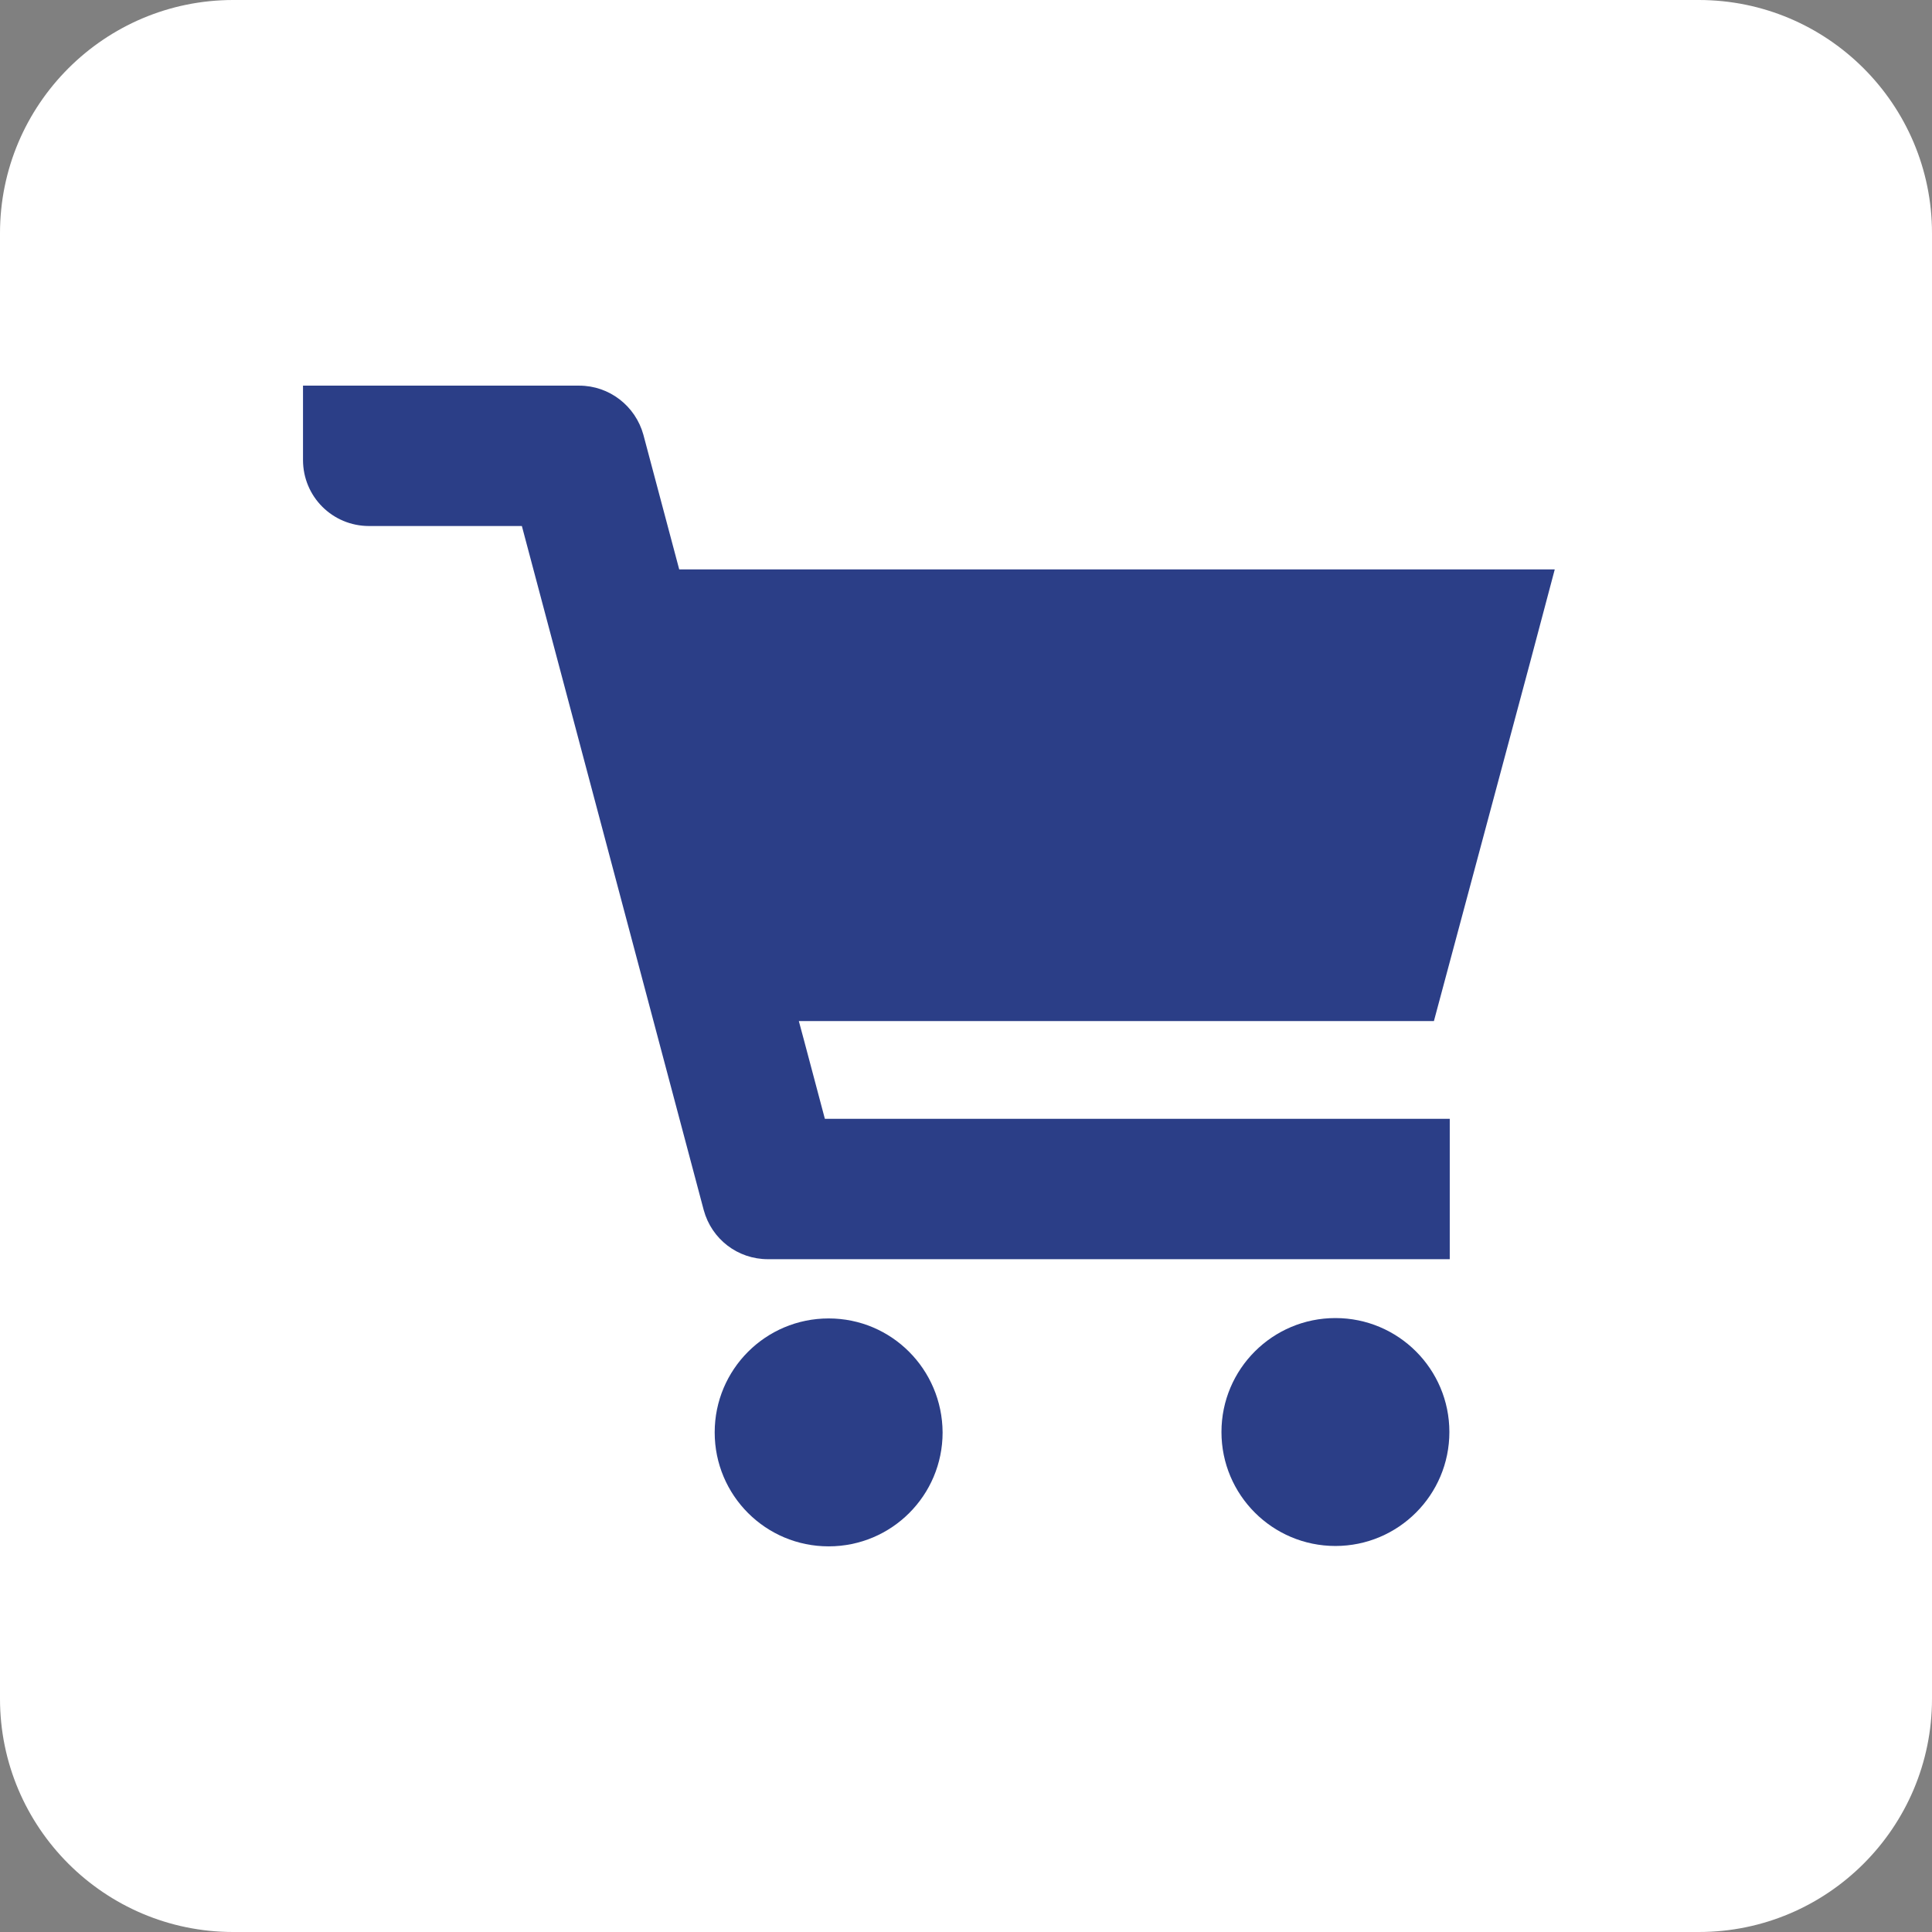 <?xml version="1.0" encoding="utf-8"?>
<!-- Generator: Adobe Illustrator 28.3.0, SVG Export Plug-In . SVG Version: 6.00 Build 0)  -->
<svg version="1.1" id="_x31_0" xmlns="http://www.w3.org/2000/svg" xmlns:xlink="http://www.w3.org/1999/xlink" x="0px" y="0px"
	 viewBox="0 0 512 512" style="enable-background:new 0 0 512 512;" xml:space="preserve">
<rect x="0" y="0" width="512" height="512" fill="#808080" stroke="none"/>
<style type="text/css">
	.st0{fill:#FFFFFF;}
	.st1{fill:#2B3E87;}
</style>
<path class="st0" d="M450.2,512H61.8C27.7,512,0,484.3,0,450.2V61.8C0,27.7,27.7,0,61.8,0h388.4C484.3,0,512,27.7,512,61.8v388.4
	C512,484.3,484.3,512,450.2,512z"/>
<path class="st1" d="M380,270.6H211.7l1.4,5.2l5.5,20.7h165.6v0.1l0,0v0.1v37H203.5c-8,0-14.9-5.3-17-13l-48.2-181.3H97.8
	c-9.7,0-17.5-7.8-17.5-17.5v-19.7h73.2c8,0,14.9,5.4,17,13l9.5,35.7h232v0.1l0,0l-6.5,24.5L380,270.6L380,270.6z"/>
<path class="st1" d="M249.8,379.6c0,16.7-13.5,30.2-30.2,30.2c-16.7,0-30.2-13.5-30.2-30.2c0-16.7,13.5-30.2,30.2-30.2
	S249.7,362.9,249.8,379.6z"/>
<circle class="st1" cx="353.9" cy="379.5" r="30.2"/>
</svg>
